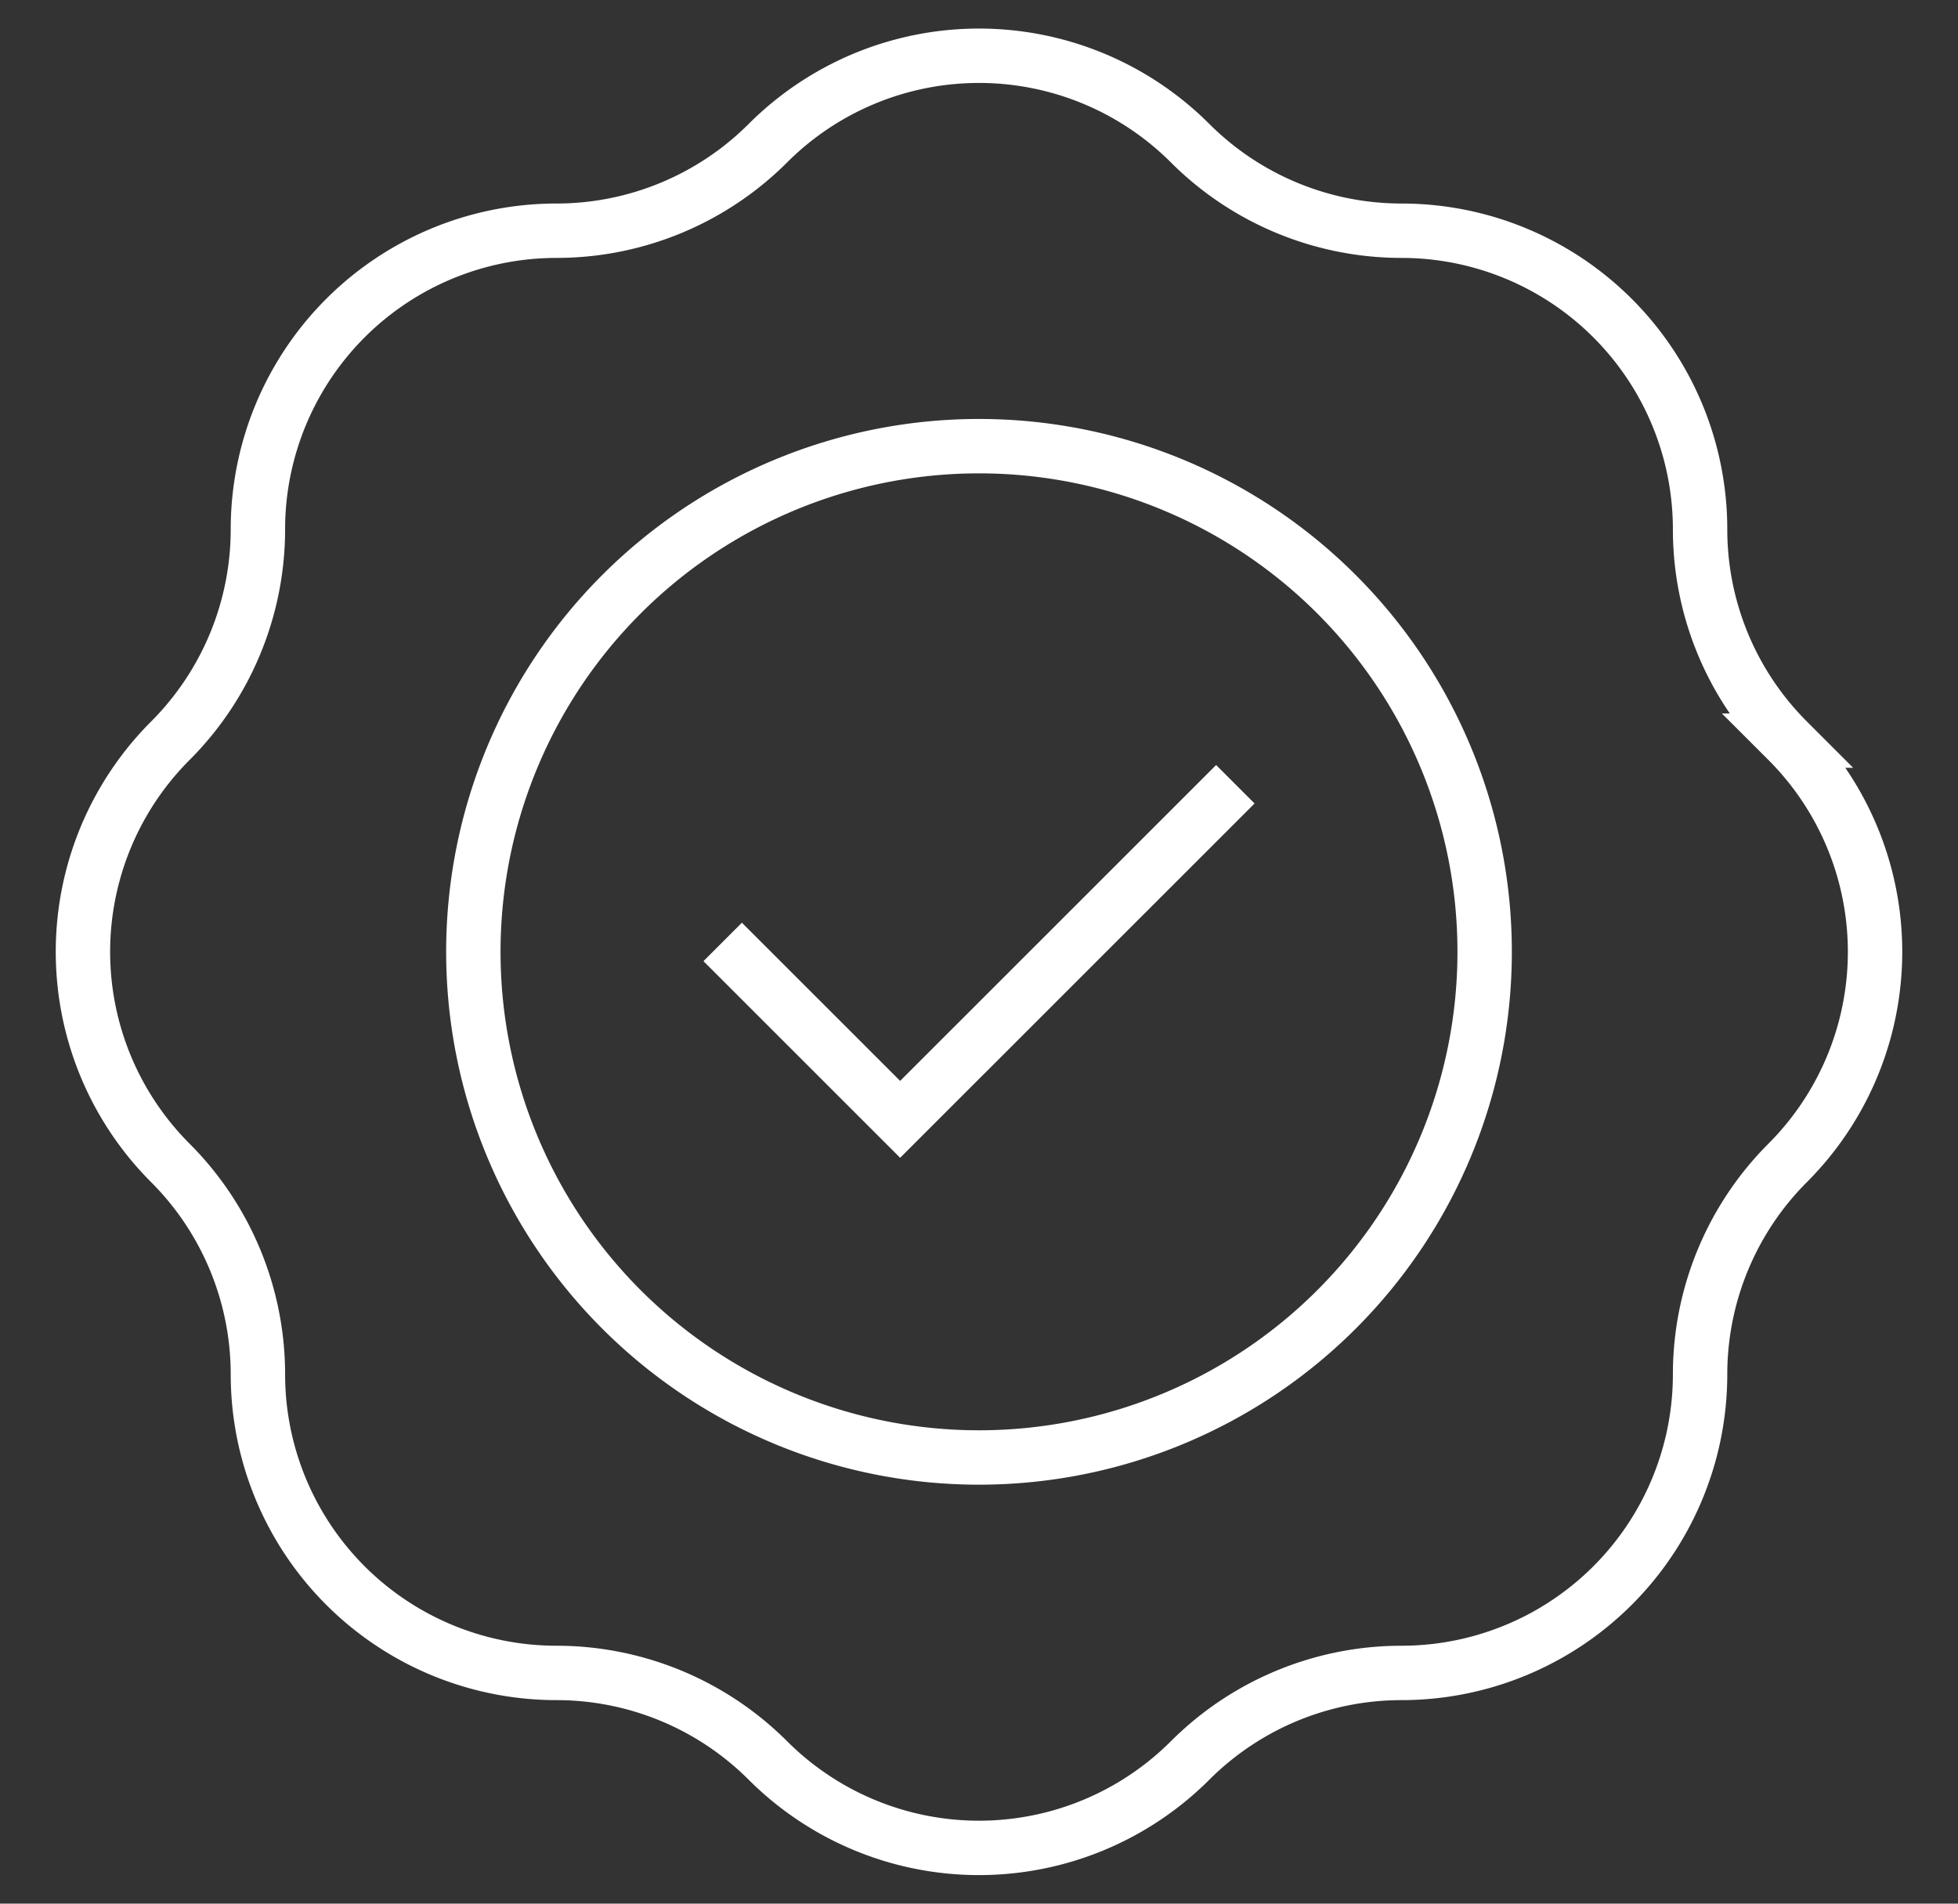 <svg xmlns="http://www.w3.org/2000/svg" fill="none" viewBox="0 0 36 35" height="35" width="36">
  <rect x="0" y="0" width="36" height="35" fill="#333333" stroke="none"/>
  <g stroke-miterlimit="10" stroke="#FFFFFF">
    <path d="M31.258 9.734c0 1.456.578 2.853 1.608 3.883a5.49 5.49 0 0 1 0 7.766 5.5 5.5 0 0 0-1.608 3.883 5.49 5.49 0 0 1-5.492 5.492 5.5 5.5 0 0 0-3.883 1.608 5.49 5.49 0 0 1-7.766 0 5.5 5.5 0 0 0-3.883-1.608 5.49 5.49 0 0 1-5.492-5.492 5.5 5.5 0 0 0-1.608-3.883 5.49 5.49 0 0 1 0-7.766 5.5 5.5 0 0 0 1.608-3.883 5.49 5.49 0 0 1 5.492-5.492 5.5 5.5 0 0 0 3.883-1.608 5.49 5.49 0 0 1 7.766 0 5.5 5.5 0 0 0 3.883 1.608 5.49 5.49 0 0 1 5.492 5.492Z"></path>
    <path d="M18 26.797a9.297 9.297 0 1 0 0-18.594 9.297 9.297 0 0 0 0 18.594Z"></path>
    <path d="M22.713 14.419 16.55 20.58l-3.263-3.262"></path>
  </g>
</svg>
